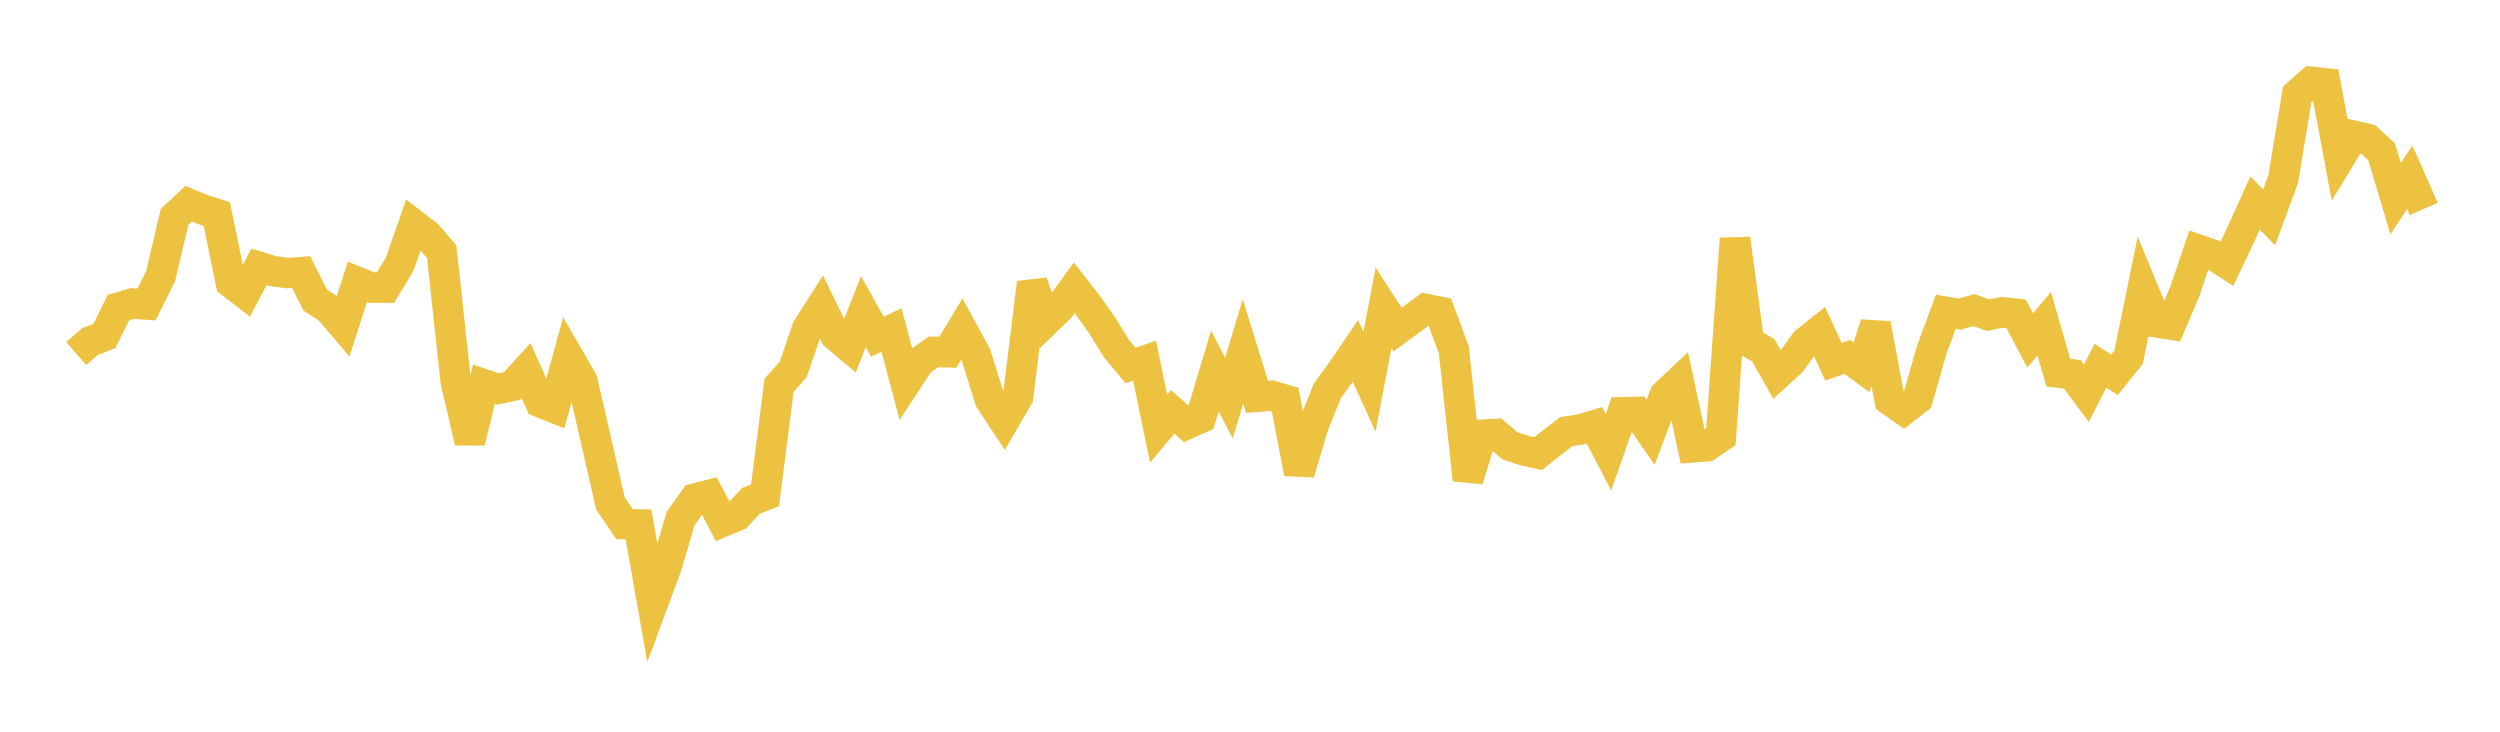 <svg width="164" height="48" xmlns="http://www.w3.org/2000/svg" xmlns:xlink="http://www.w3.org/1999/xlink"><path fill="none" stroke="rgb(237,194,64)" stroke-width="2" d="M5,23.194L5.922,22.393L6.844,22.05L7.766,20.181L8.689,19.908L9.611,19.974L10.533,18.129L11.455,14.217L12.377,13.364L13.299,13.746L14.222,14.039L15.144,18.544L16.066,19.255L16.988,17.502L17.91,17.783L18.832,17.911L19.754,17.852L20.677,19.683L21.599,20.284L22.521,21.37L23.443,18.494L24.365,18.866L25.287,18.869L26.21,17.35L27.132,14.725L28.054,15.435L28.976,16.514L29.898,25.028L30.82,28.997L31.743,25.208L32.665,25.518L33.587,25.322L34.509,24.309L35.431,26.382L36.353,26.754L37.275,23.38L38.198,24.978L39.12,28.978L40.042,33.021L40.964,34.378L41.886,34.404L42.808,39.629L43.731,37.141L44.653,34.007L45.575,32.711L46.497,32.471L47.419,34.221L48.341,33.837L49.263,32.856L50.186,32.493L51.108,25.272L52.03,24.242L52.952,21.561L53.874,20.111L54.796,21.999L55.719,22.775L56.641,20.443L57.563,22.091L58.485,21.647L59.407,25.124L60.329,23.716L61.251,23.081L62.174,23.11L63.096,21.582L64.018,23.273L64.94,26.227L65.862,27.619L66.784,26.031L67.707,18.549L68.629,21.047L69.551,20.152L70.473,18.88L71.395,20.065L72.317,21.369L73.24,22.873L74.162,23.973L75.084,23.662L76.006,28.122L76.928,27.019L77.85,27.829L78.772,27.414L79.695,24.337L80.617,26.112L81.539,23.051L82.461,26.028L83.383,25.957L84.305,26.222L85.228,31.044L86.15,27.947L87.072,25.639L87.994,24.378L88.916,23.025L89.838,25.045L90.76,20.19L91.683,21.62L92.605,20.941L93.527,20.264L94.449,20.454L95.371,22.954L96.293,31.474L97.216,28.521L98.138,28.469L99.06,29.248L99.982,29.555L100.904,29.758L101.826,29.019L102.749,28.312L103.671,28.175L104.593,27.898L105.515,29.668L106.437,27.043L107.359,27.023L108.281,28.357L109.204,25.917L110.126,25.046L111.048,29.345L111.97,29.274L112.892,28.642L113.814,15.658L114.737,22.452L115.659,22.964L116.581,24.58L117.503,23.734L118.425,22.448L119.347,21.715L120.269,23.728L121.192,23.42L122.114,24.105L123.036,21.254L123.958,26.24L124.88,26.889L125.802,26.17L126.725,22.937L127.647,20.454L128.569,20.609L129.491,20.342L130.413,20.678L131.335,20.486L132.257,20.585L133.18,22.334L134.102,21.233L135.024,24.438L135.946,24.556L136.868,25.792L137.79,23.992L138.713,24.588L139.635,23.434L140.557,18.922L141.479,21.146L142.401,21.292L143.323,19.121L144.246,16.392L145.168,16.709L146.09,17.303L147.012,15.35L147.934,13.316L148.856,14.261L149.778,11.745L150.701,6.181L151.623,5.369L152.545,5.466L153.467,10.415L154.389,8.904L155.311,9.115L156.234,9.96L157.156,13.028L158.078,11.624L159,13.703"></path></svg>